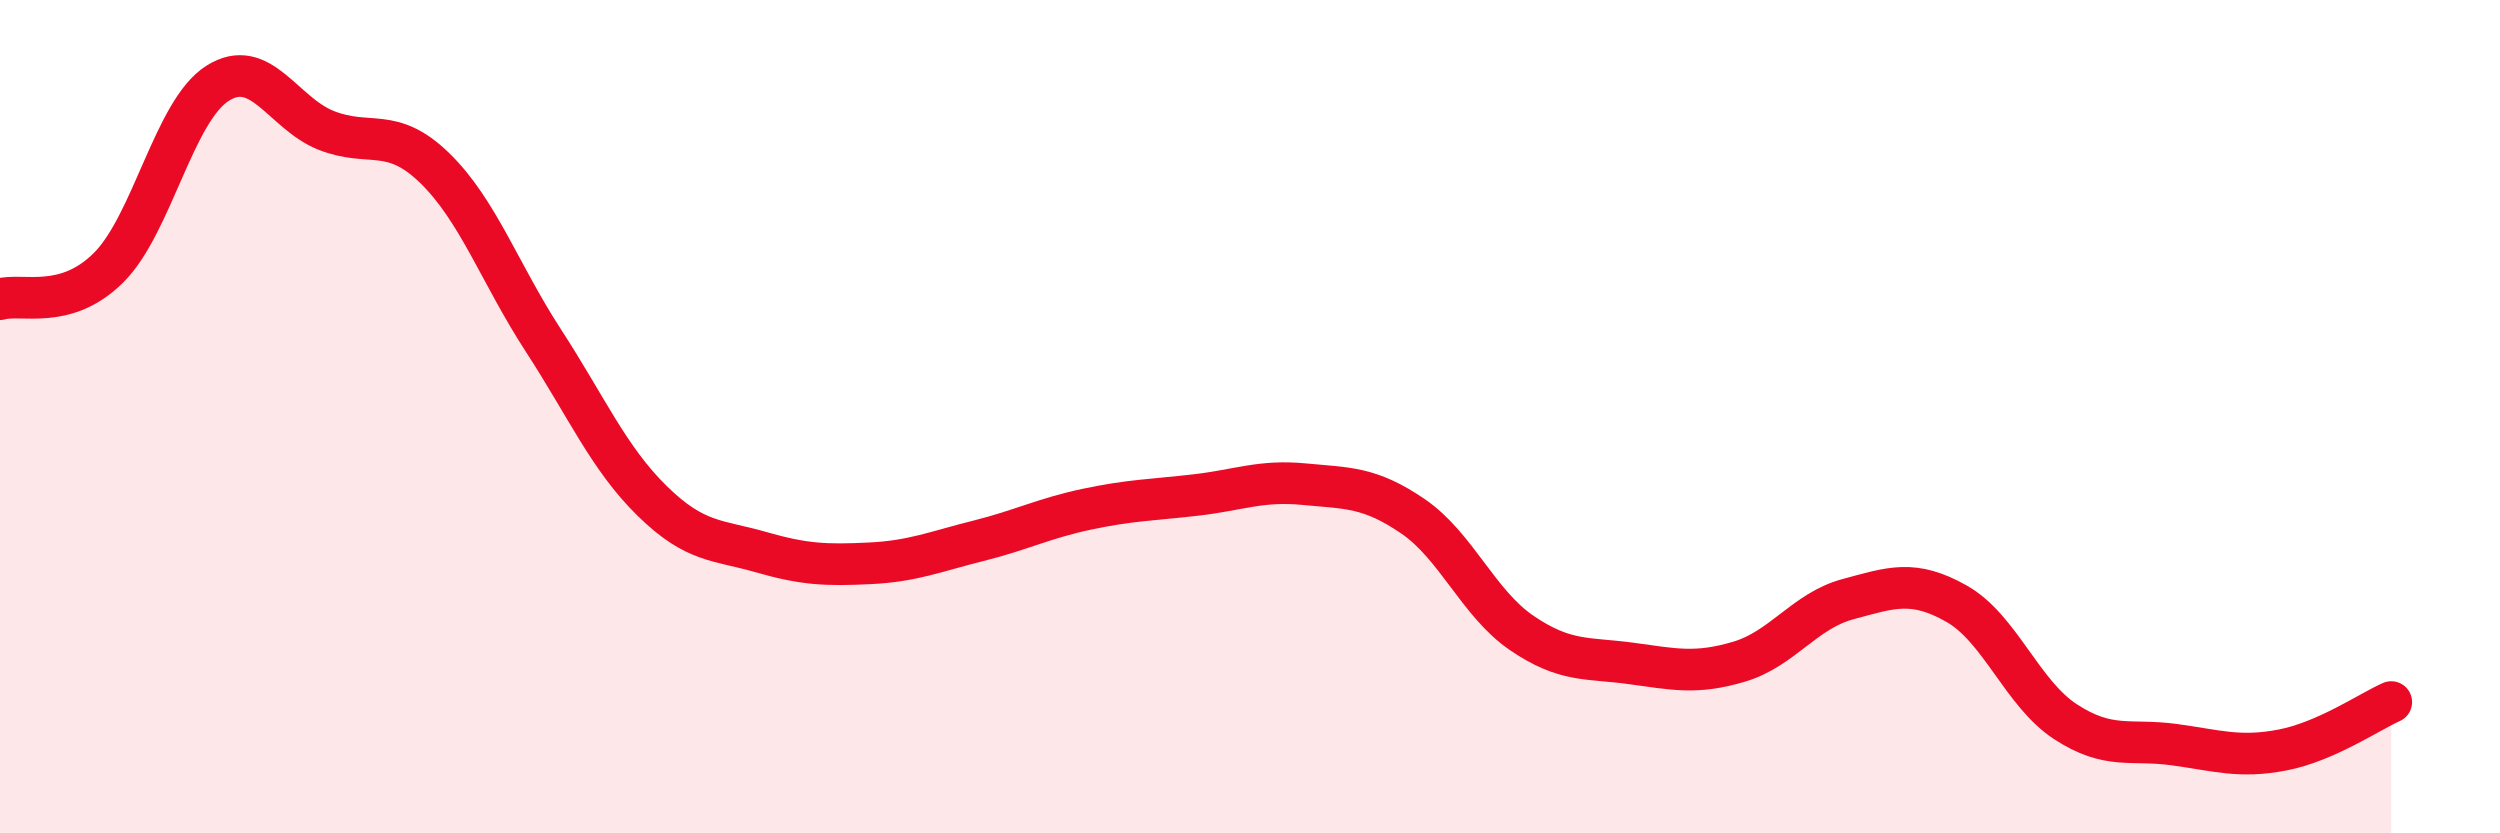 
    <svg width="60" height="20" viewBox="0 0 60 20" xmlns="http://www.w3.org/2000/svg">
      <path
        d="M 0,7.18 C 0.52,7.03 1.57,7.46 2.61,6.42 C 3.65,5.38 4.18,2.66 5.22,2 C 6.26,1.34 6.79,2.72 7.83,3.13 C 8.87,3.54 9.39,3.02 10.43,4.03 C 11.47,5.04 12,6.57 13.04,8.17 C 14.08,9.77 14.61,11 15.65,12.02 C 16.69,13.04 17.22,12.95 18.26,13.25 C 19.3,13.55 19.83,13.57 20.87,13.52 C 21.91,13.47 22.44,13.24 23.48,12.98 C 24.52,12.72 25.05,12.44 26.09,12.22 C 27.13,12 27.66,12 28.7,11.88 C 29.74,11.76 30.26,11.52 31.3,11.62 C 32.34,11.72 32.87,11.68 33.91,12.39 C 34.95,13.1 35.48,14.48 36.52,15.19 C 37.56,15.9 38.09,15.78 39.13,15.92 C 40.17,16.06 40.7,16.19 41.74,15.88 C 42.78,15.57 43.31,14.66 44.35,14.38 C 45.39,14.1 45.92,13.9 46.96,14.49 C 48,15.08 48.53,16.64 49.57,17.32 C 50.61,18 51.13,17.73 52.17,17.87 C 53.21,18.01 53.74,18.2 54.78,18 C 55.82,17.8 56.87,17.08 57.39,16.85L57.39 20L0 20Z"
        fill="#EB0A25"
        opacity="0.1"
        stroke-linecap="round"
        stroke-linejoin="round"
      />
      <path
        d="M 0,7.18 C 0.52,7.03 1.57,7.46 2.61,6.42 C 3.65,5.38 4.18,2.66 5.22,2 C 6.26,1.34 6.79,2.72 7.83,3.13 C 8.87,3.54 9.39,3.02 10.43,4.03 C 11.47,5.04 12,6.57 13.04,8.17 C 14.08,9.77 14.61,11 15.65,12.02 C 16.69,13.04 17.22,12.95 18.26,13.25 C 19.3,13.55 19.83,13.57 20.87,13.52 C 21.91,13.47 22.44,13.24 23.48,12.98 C 24.52,12.72 25.05,12.44 26.09,12.22 C 27.13,12 27.66,12 28.7,11.88 C 29.74,11.76 30.26,11.52 31.3,11.62 C 32.34,11.72 32.87,11.68 33.91,12.39 C 34.95,13.1 35.48,14.48 36.52,15.19 C 37.56,15.9 38.09,15.78 39.13,15.92 C 40.17,16.06 40.7,16.19 41.74,15.88 C 42.78,15.57 43.31,14.66 44.35,14.38 C 45.39,14.1 45.92,13.9 46.96,14.49 C 48,15.08 48.53,16.64 49.57,17.32 C 50.61,18 51.13,17.73 52.17,17.87 C 53.21,18.01 53.74,18.2 54.78,18 C 55.82,17.8 56.87,17.08 57.39,16.85"
        stroke="#EB0A25"
        stroke-width="1"
        fill="none"
        stroke-linecap="round"
        stroke-linejoin="round"
      />
    </svg>
  